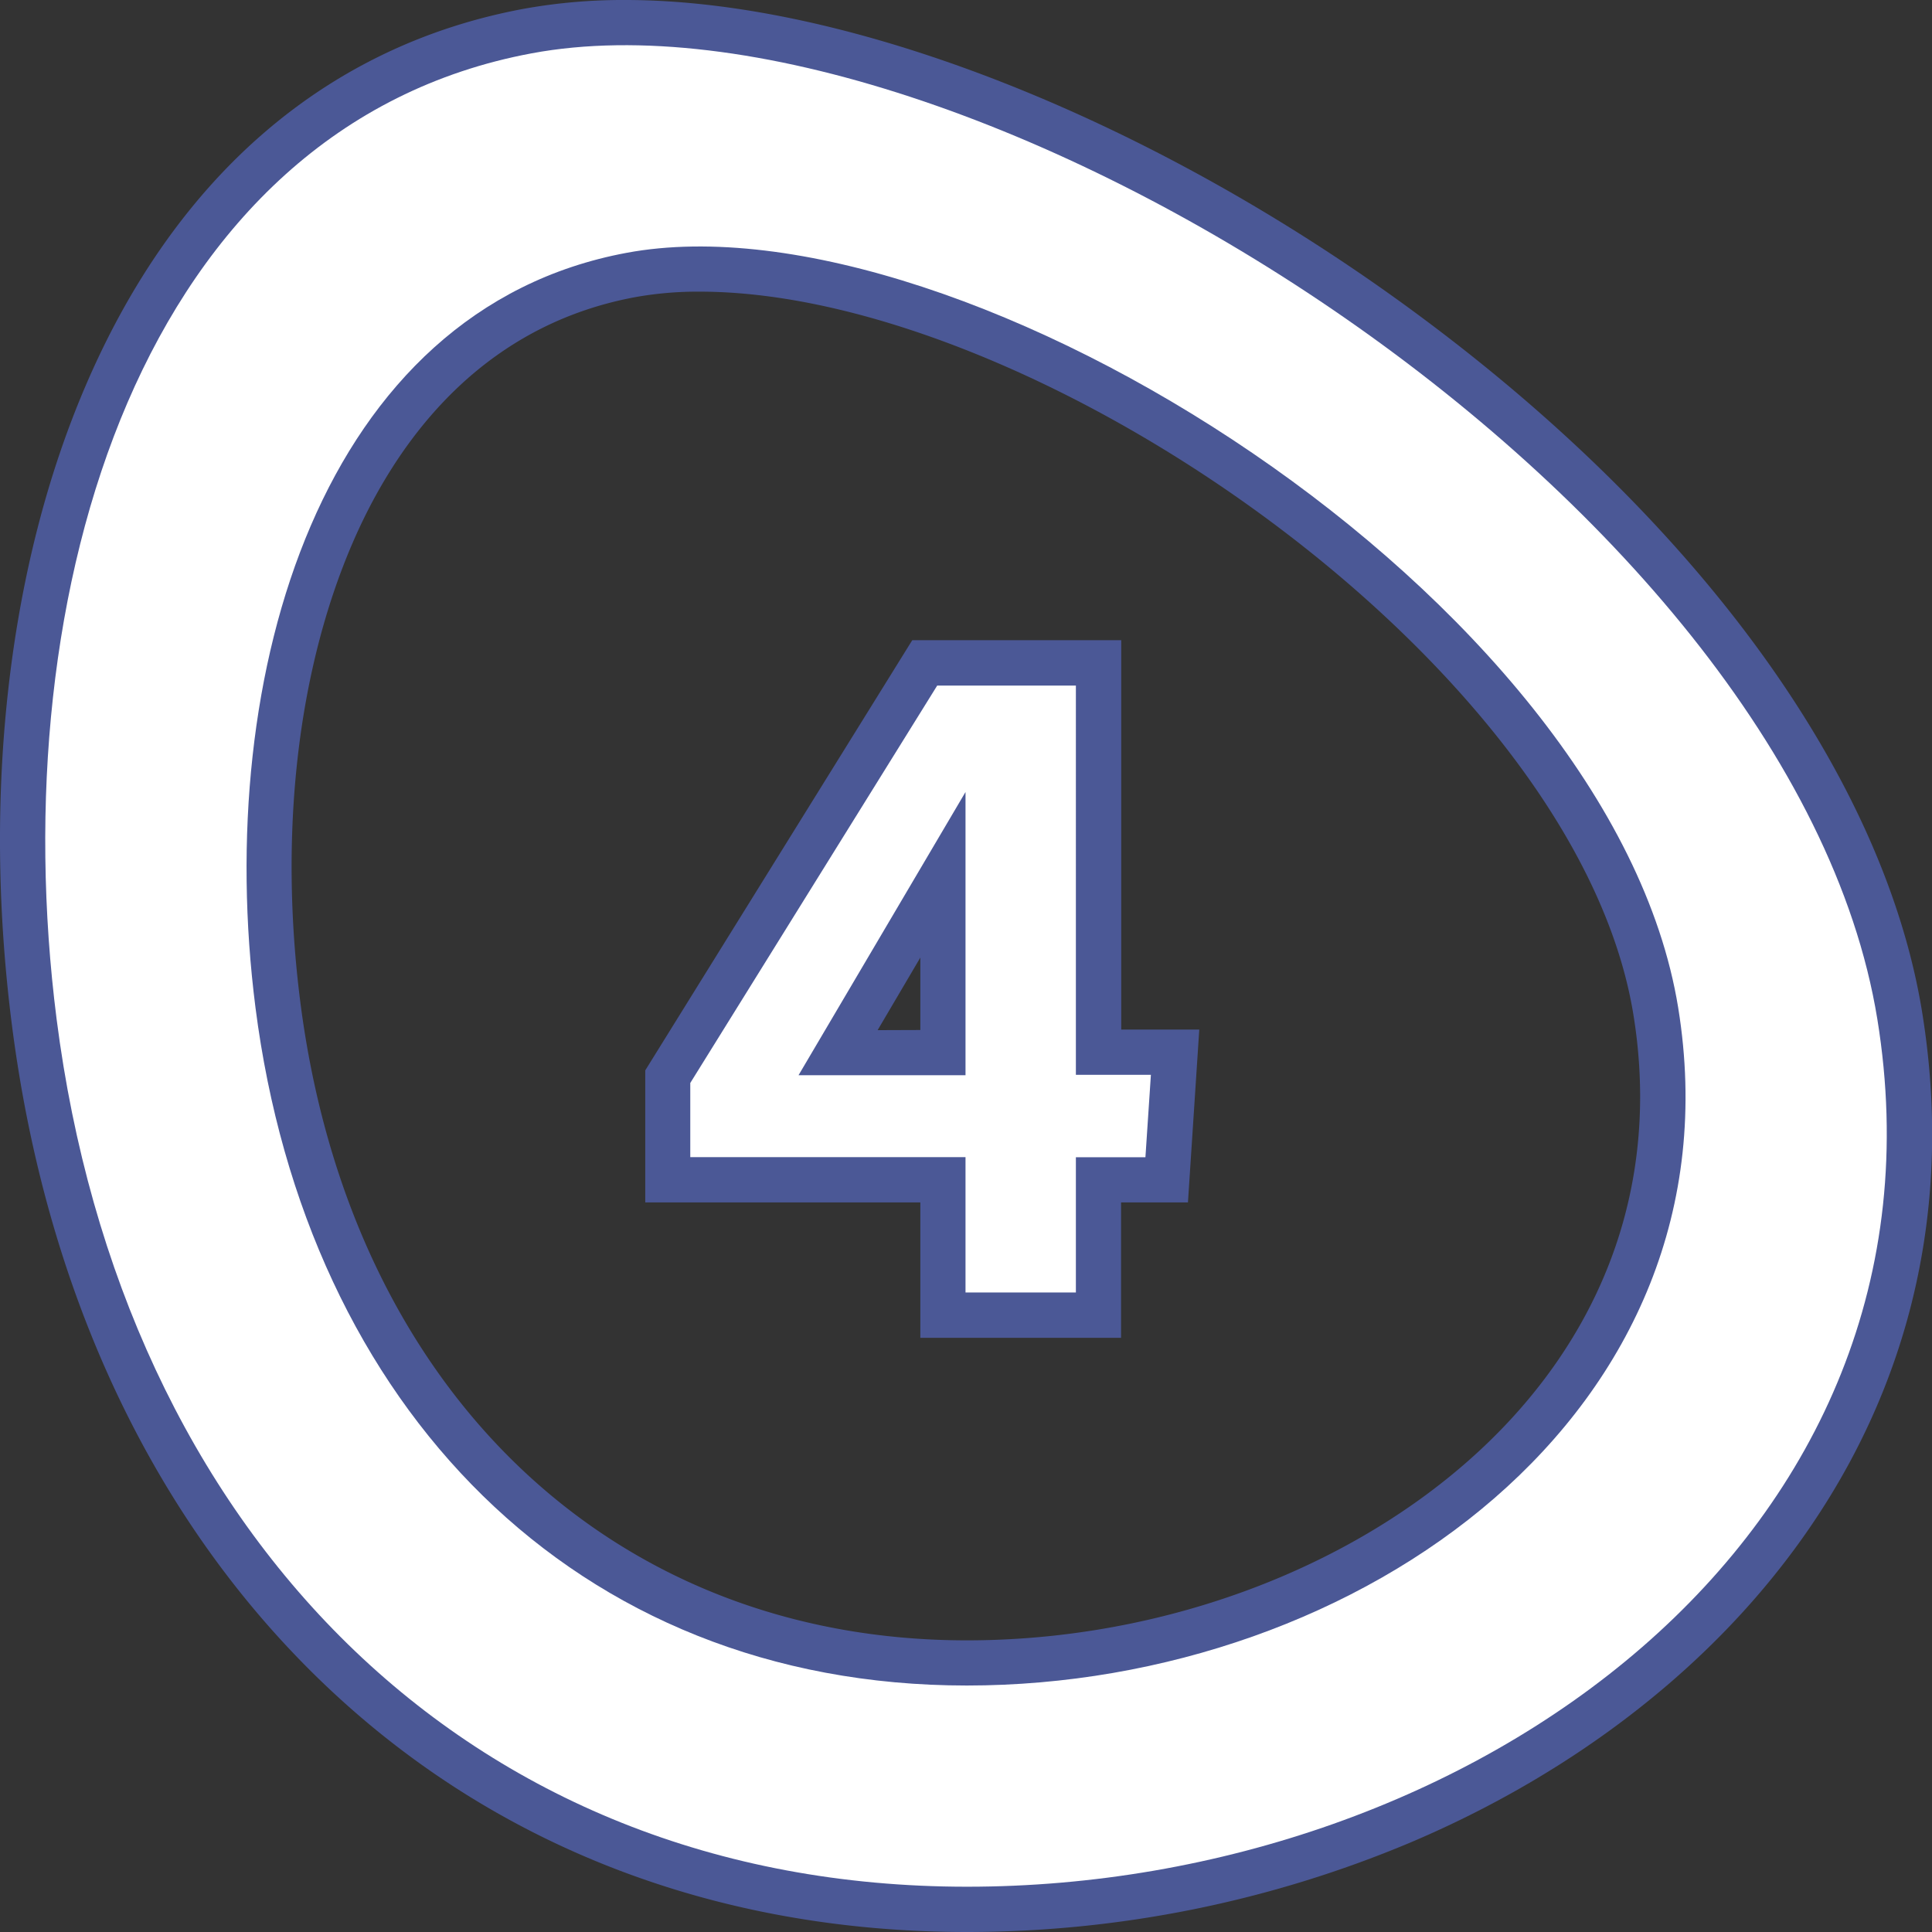 <svg viewBox="0 0 512 512" xmlns="http://www.w3.org/2000/svg"><rect x="0" y="0" width="512" height="512" fill="#333333" stroke="none"/><g id="Layer_2" data-name="Layer 2"><g id="Number"><g id="_4" data-name="4"><path d="m256.28 512c-67.55 0-127.2-23.43-172.49-67.75-43.79-42.85-71.68-102.55-80.64-172.66-7.87-61.59-.89-121.89 19.64-169.59 23.86-55.51 63.94-89.95 115.91-99.65a147.87 147.87 0 0 1 27-2.35c59.8 0 140 31.75 209.35 82.85 75.23 55.45 124.19 123 134.32 185.3 9.23 56.79-5.58 110-42.82 153.74-23.58 27.72-55.72 50.71-92.95 66.47a303.45 303.45 0 0 1 -117.32 23.64zm-70.87-434.71a94 94 0 0 0 -17.15 1.47c-42.07 7.85-63.95 39.84-74.89 65.29-14.57 33.86-19.46 76.95-13.79 121.43 13.13 102.8 82.42 169.23 176.63 169.23 58.31 0 115-24.11 148-62.91 24.92-29.3 34.83-64.88 28.66-102.89-15-92.52-158.1-191.62-247.46-191.62zm58.49 277.24v-35.87h-72.9v-35l70.76-114h55.38v103.19h20.68l-3 45.81h-17.73v35.87zm0-81.57v-19.19l-11.32 19.23z" fill="#4b5896"/><path id="_4-2" d="m497.51 270.07c-22.59-138.97-243.34-277.07-356.61-255.94-103.27 19.26-140.39 142.24-125.9 255.94 17.28 135.06 108 229.93 241.28 229.93s263.52-92.8 241.23-229.93zm-241.3 176.61c-104.11 0-175-74.15-188.51-179.69-11.34-88.85 17.66-184.99 98.36-199.99 88.51-16.5 261 91.41 278.67 200 17.41 107.15-84.4 179.68-188.52 179.68zm28.91-265h-36.75l-65.44 105.32v19.65h72.94v35.87h29.25v-35.84h18.43l1.45-21.85h-19.88zm-29.25 103.26h-44.25l44.25-75.05z" fill="#fff" data-name="4"/></g></g></g></svg>